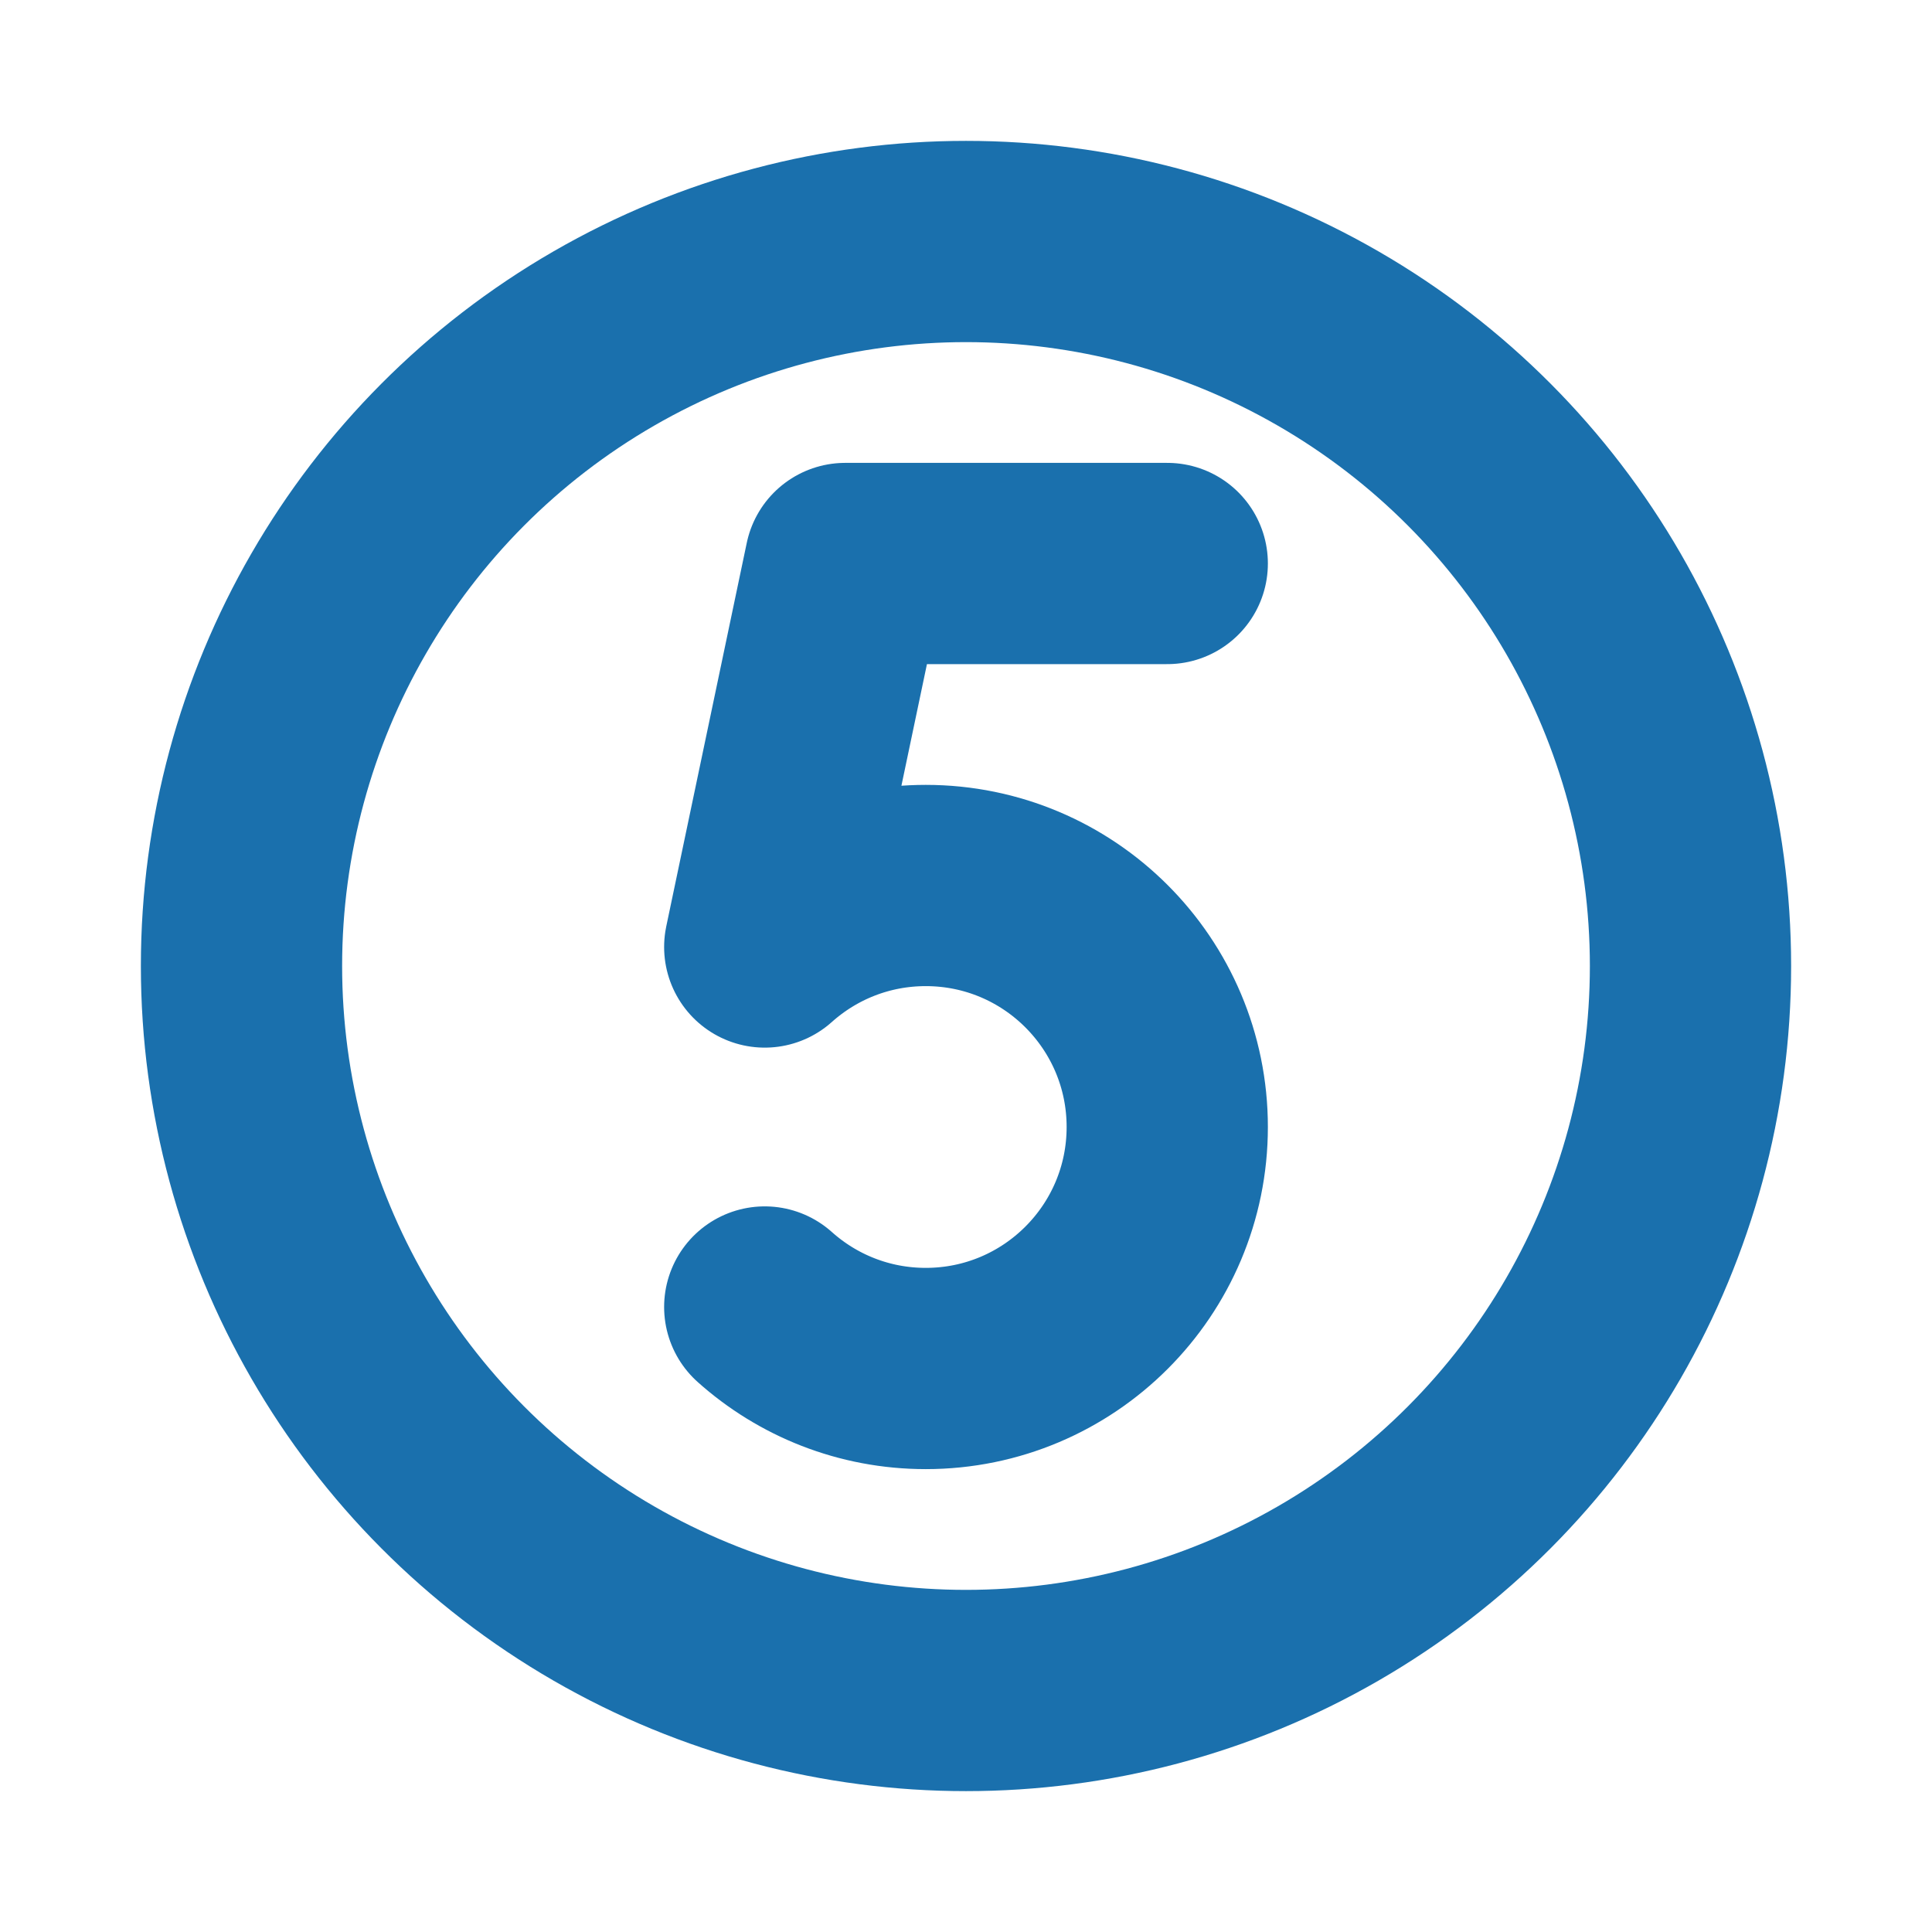 <svg xmlns="http://www.w3.org/2000/svg" width="800px" height="800px" viewBox="0 0 24 24" fill="none"><g id="SVGRepo_bgCarrier" stroke-width="0"></g><g id="SVGRepo_tracerCarrier" stroke-linecap="round" stroke-linejoin="round"></g><g id="SVGRepo_iconCarrier"><g clip-path="url(#clip0_429_10989)"><circle cx="12" cy="12" r="9" stroke="#1A70AD" stroke-width="2.5" stroke-linecap="round" stroke-linejoin="round"></circle><path d="M9.5 16.236C10.031 16.711 10.732 17 11.5 17C13.157 17 14.5 15.657 14.5 14C14.5 12.343 13.157 11 11.5 11C10.732 11 10.031 11.289 9.5 11.764L10.5 7H14.5" stroke="#1A70AD" stroke-width="2.5" stroke-linecap="round" stroke-linejoin="round"></path></g><defs><clipPath id="clip0_429_10989"><rect width="24" height="24" fill="white"></rect></clipPath></defs></g></svg>